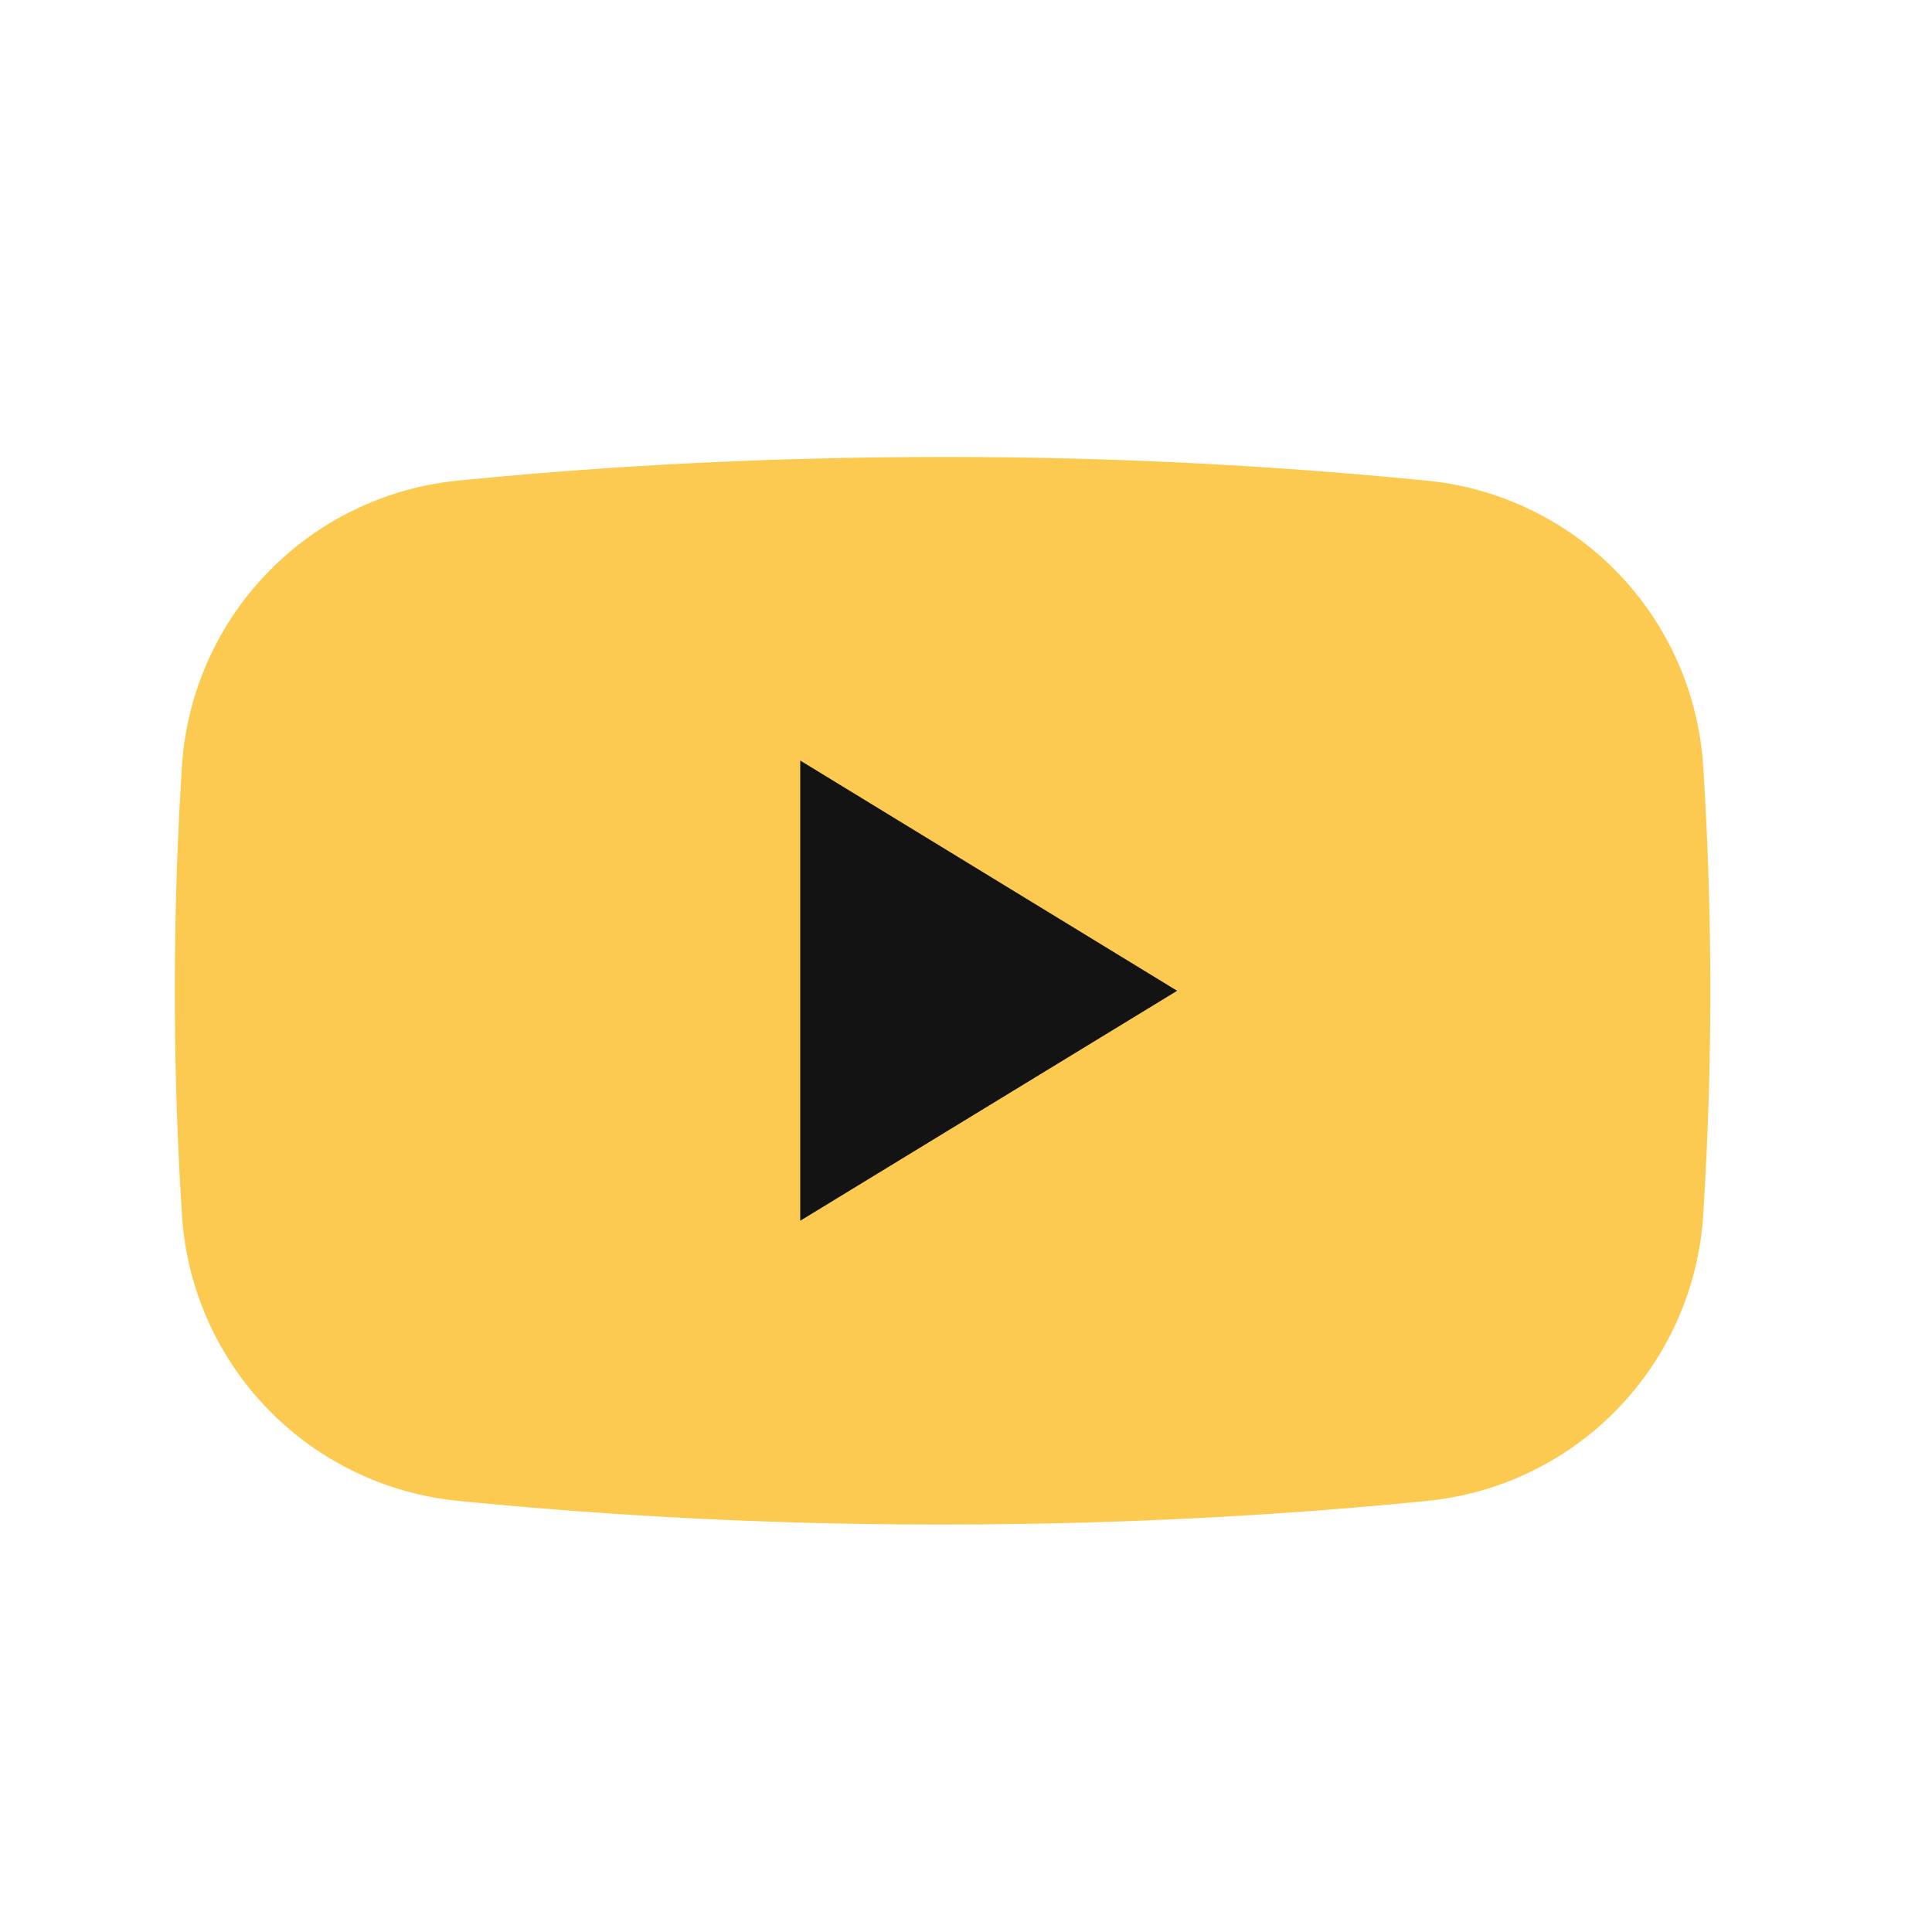 <svg xmlns="http://www.w3.org/2000/svg" width="35" height="35" viewBox="0 0 35 35">
  <g id="_3721679-youtube_108064" data-name="3721679-youtube_108064" transform="translate(0.029 0.919)">
    <rect id="Artboard15" width="35" height="35" transform="translate(-0.029 -0.919)" fill="none"/>
    <g id="Grupo_3990" data-name="Grupo 3990" transform="translate(3.138 7.36)">
      <path id="Caminho_32449" data-name="Caminho 32449" d="M2.129,10.649A5.557,5.557,0,0,1,7.084,5.481c2.789-.281,5.753-.433,8.825-.433a87.947,87.947,0,0,1,8.825.434,5.555,5.555,0,0,1,4.954,5.167c.085,1.33.129,2.689.129,4.068s-.045,2.739-.129,4.068a5.557,5.557,0,0,1-4.954,5.169c-2.789.281-5.753.433-8.825.433a87.946,87.946,0,0,1-8.825-.434,5.555,5.555,0,0,1-4.954-5.167C2.045,17.456,2,16.1,2,14.718s.045-2.739.129-4.068Z" transform="translate(-2 -5.048)" fill="#fcca50" fill-rule="evenodd"/>
      <path id="Caminho_32450" data-name="Caminho 32450" d="M16.974,13.171l-6.828,4.166V9Z" transform="translate(1.184 -3.501)" fill="#131313" fill-rule="evenodd"/>
    </g>
  </g>
</svg>

